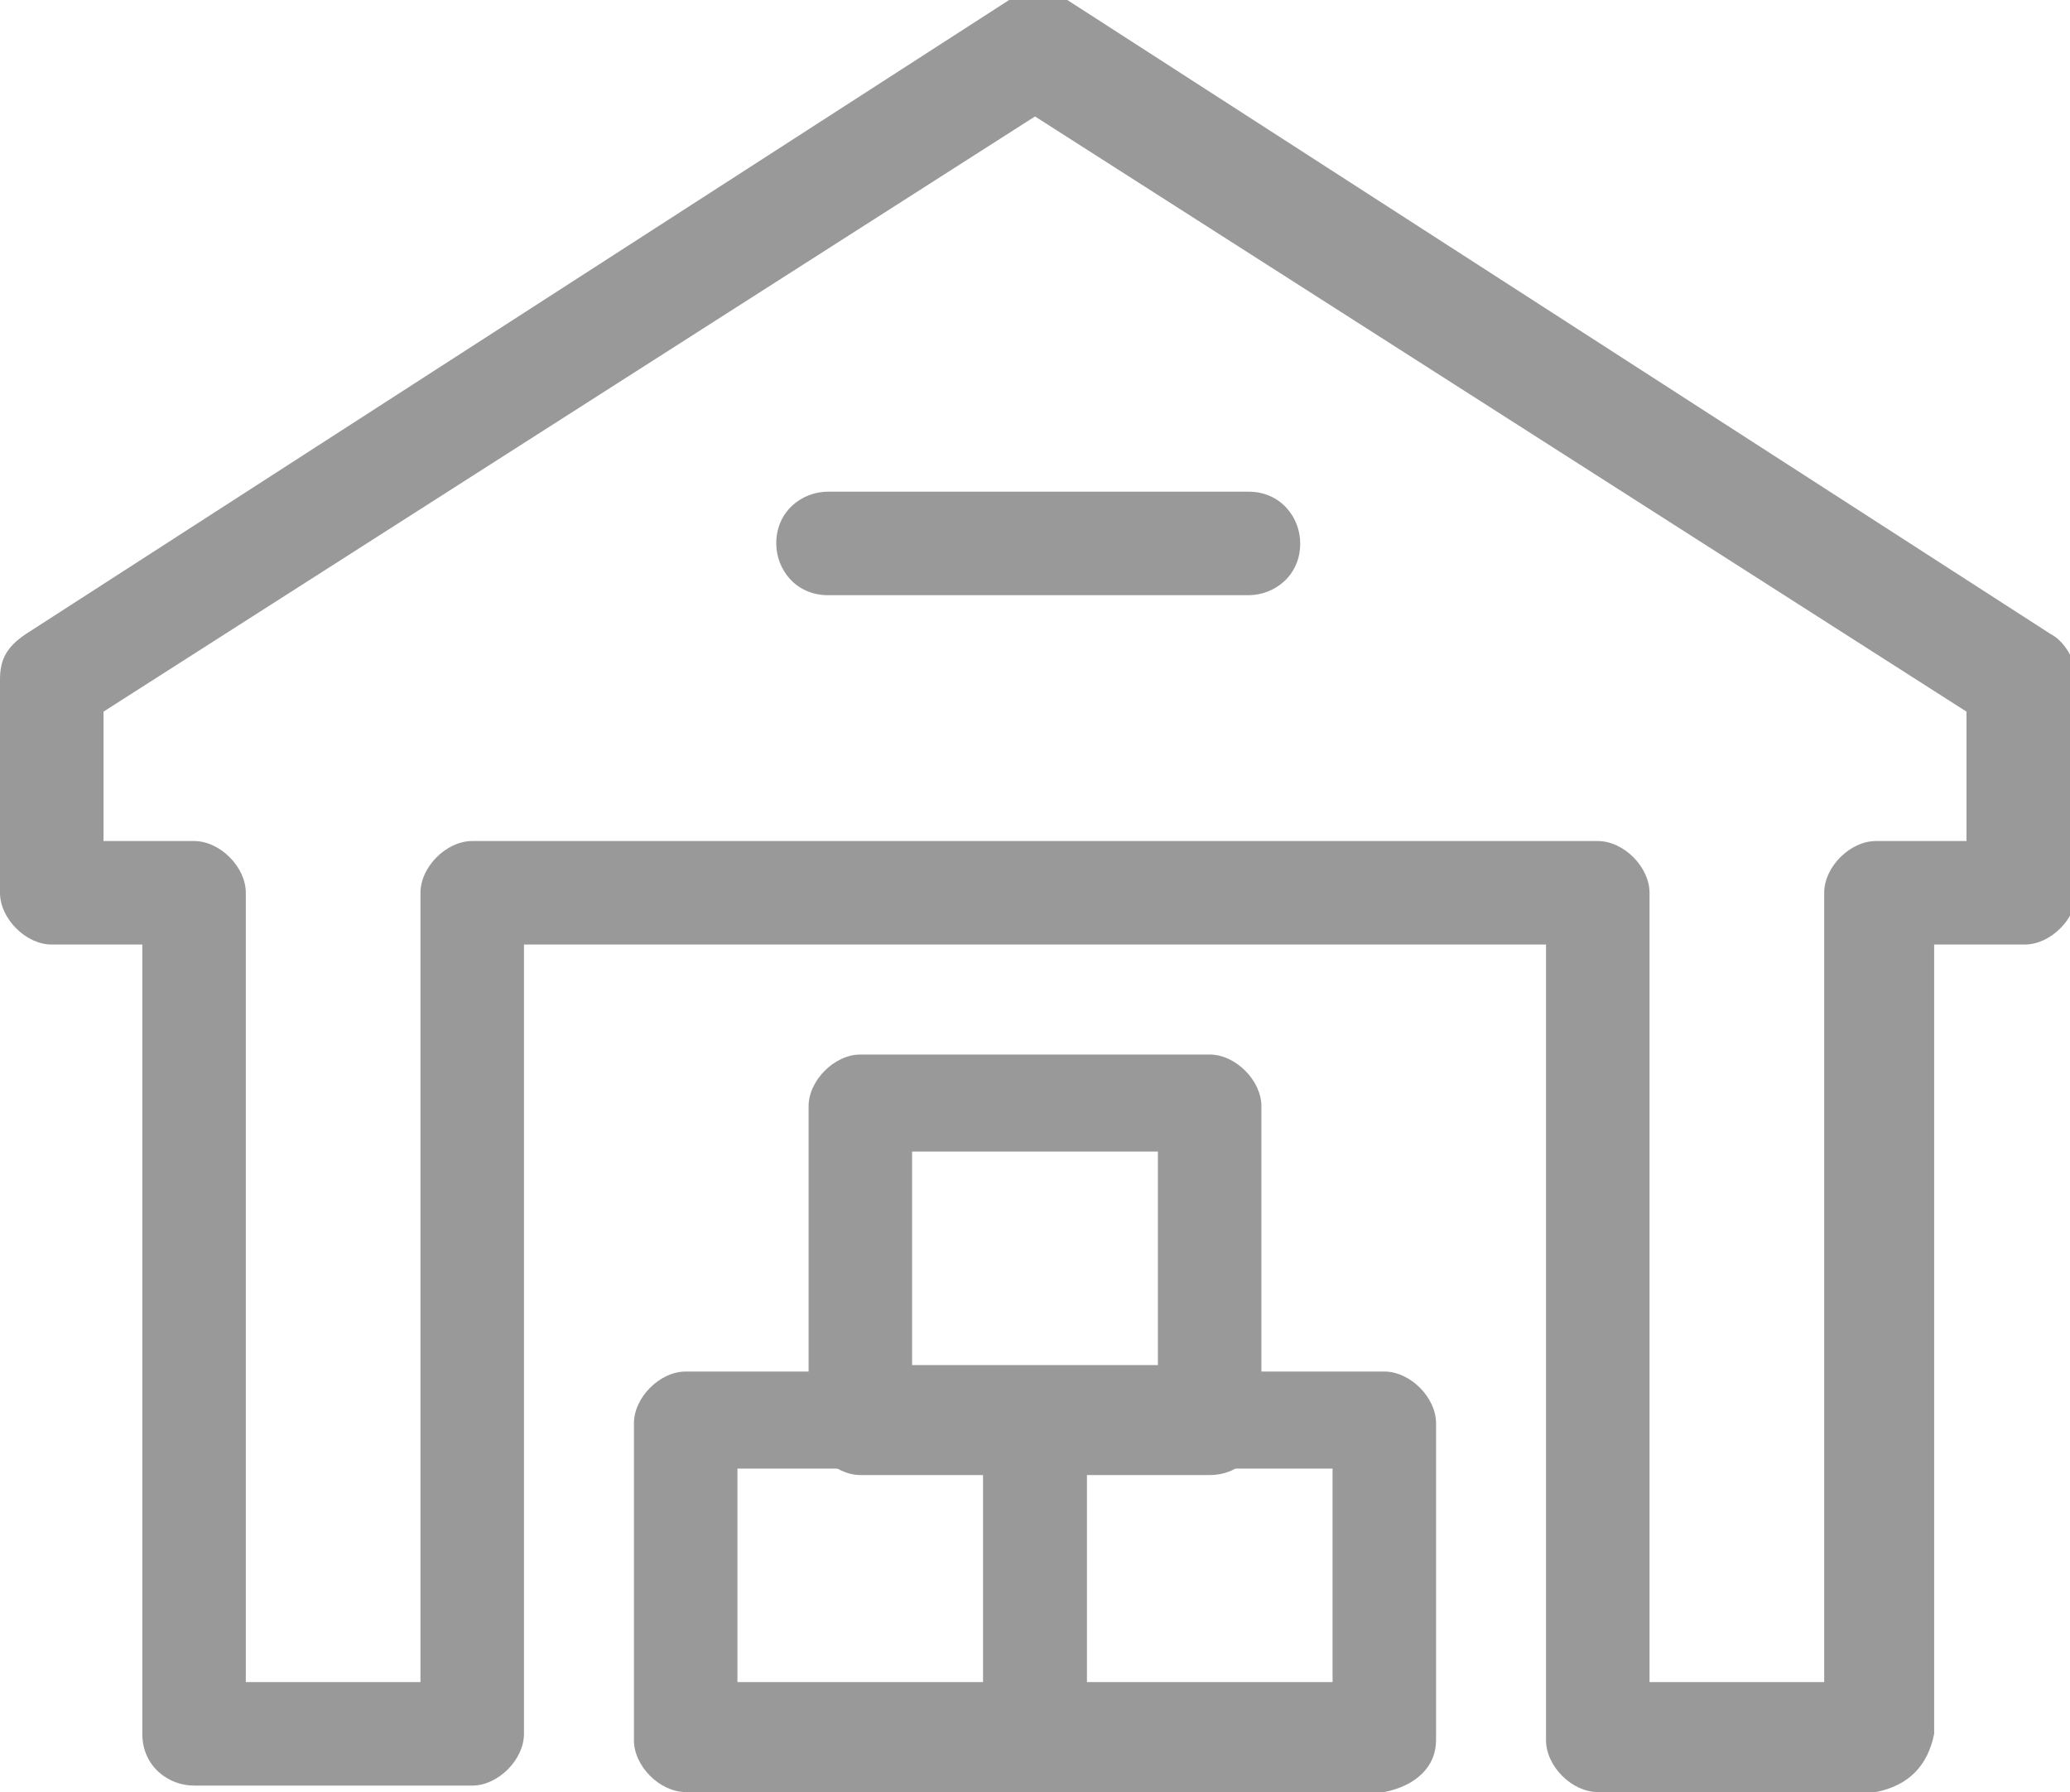 <?xml version="1.0" encoding="utf-8"?>
<!-- Generator: Adobe Illustrator 24.2.1, SVG Export Plug-In . SVG Version: 6.00 Build 0)  -->
<svg version="1.1" id="Layer_1" xmlns="http://www.w3.org/2000/svg" xmlns:xlink="http://www.w3.org/1999/xlink" x="0px" y="0px"
	 viewBox="0 0 32 27.7" style="enable-background:new 0 0 32 27.7;" xml:space="preserve">
<style type="text/css">
	.st0{fill:#999999;}
</style>
<g>
	<path class="st0" d="M29,27.7h-4.3c-0.4,0-0.8-0.4-0.8-0.8V14.6H8.1v12.2c0,0.4-0.4,0.8-0.8,0.8H3c-0.4,0-0.8-0.3-0.8-0.8
		c0,0,0,0,0,0V14.6H0.8c-0.4,0-0.8-0.4-0.8-0.8v-3.3c0-0.3,0.1-0.5,0.4-0.7l15.2-9.8c0.3-0.2,0.6-0.2,0.9,0l15.2,9.8
		c0.2,0.1,0.4,0.4,0.4,0.7v3.3c0,0.4-0.4,0.8-0.8,0.8h-1.4v12.2C29.8,27.3,29.5,27.6,29,27.7C29,27.7,29,27.7,29,27.7z M25.5,26h2.7
		V13.8c0-0.4,0.4-0.8,0.8-0.8h1.4v-2L16,1.8L1.6,11v2H3c0.4,0,0.8,0.4,0.8,0.8V26h2.7V13.8c0-0.4,0.4-0.8,0.8-0.8h0h17.4
		c0.4,0,0.8,0.4,0.8,0.8V26z"/>
	<path class="st0" d="M19.3,9.2h-6.5c-0.5,0-0.8-0.4-0.8-0.8c0-0.5,0.4-0.8,0.8-0.8h6.5c0.5,0,0.8,0.4,0.8,0.8
		C20.1,8.9,19.7,9.2,19.3,9.2L19.3,9.2z"/>
	<path class="st0" d="M16,27.7h-5.4c-0.4,0-0.8-0.4-0.8-0.8c0,0,0,0,0,0V22c0-0.4,0.4-0.8,0.8-0.8H16c0.4,0,0.8,0.4,0.8,0.8v4.9
		C16.8,27.3,16.5,27.6,16,27.7C16,27.7,16,27.7,16,27.7z M11.4,26h3.8v-3.3h-3.8V26z"/>
	<path class="st0" d="M21.4,27.7H16c-0.4,0-0.8-0.4-0.8-0.8V22c0-0.4,0.4-0.8,0.8-0.8h5.4c0.4,0,0.8,0.4,0.8,0.8v4.9
		C22.2,27.3,21.9,27.6,21.4,27.7C21.4,27.7,21.4,27.7,21.4,27.7z M16.8,26h3.8v-3.3h-3.8V26z"/>
	<path class="st0" d="M18.7,22.8h-5.4c-0.4,0-0.8-0.4-0.8-0.8v-4.9c0-0.4,0.4-0.8,0.8-0.8h5.4c0.4,0,0.8,0.4,0.8,0.8V22
		C19.5,22.4,19.2,22.8,18.7,22.8C18.7,22.8,18.7,22.8,18.7,22.8z M14.1,21.1h3.8v-3.3h-3.8V21.1z"/>
</g>
</svg>
